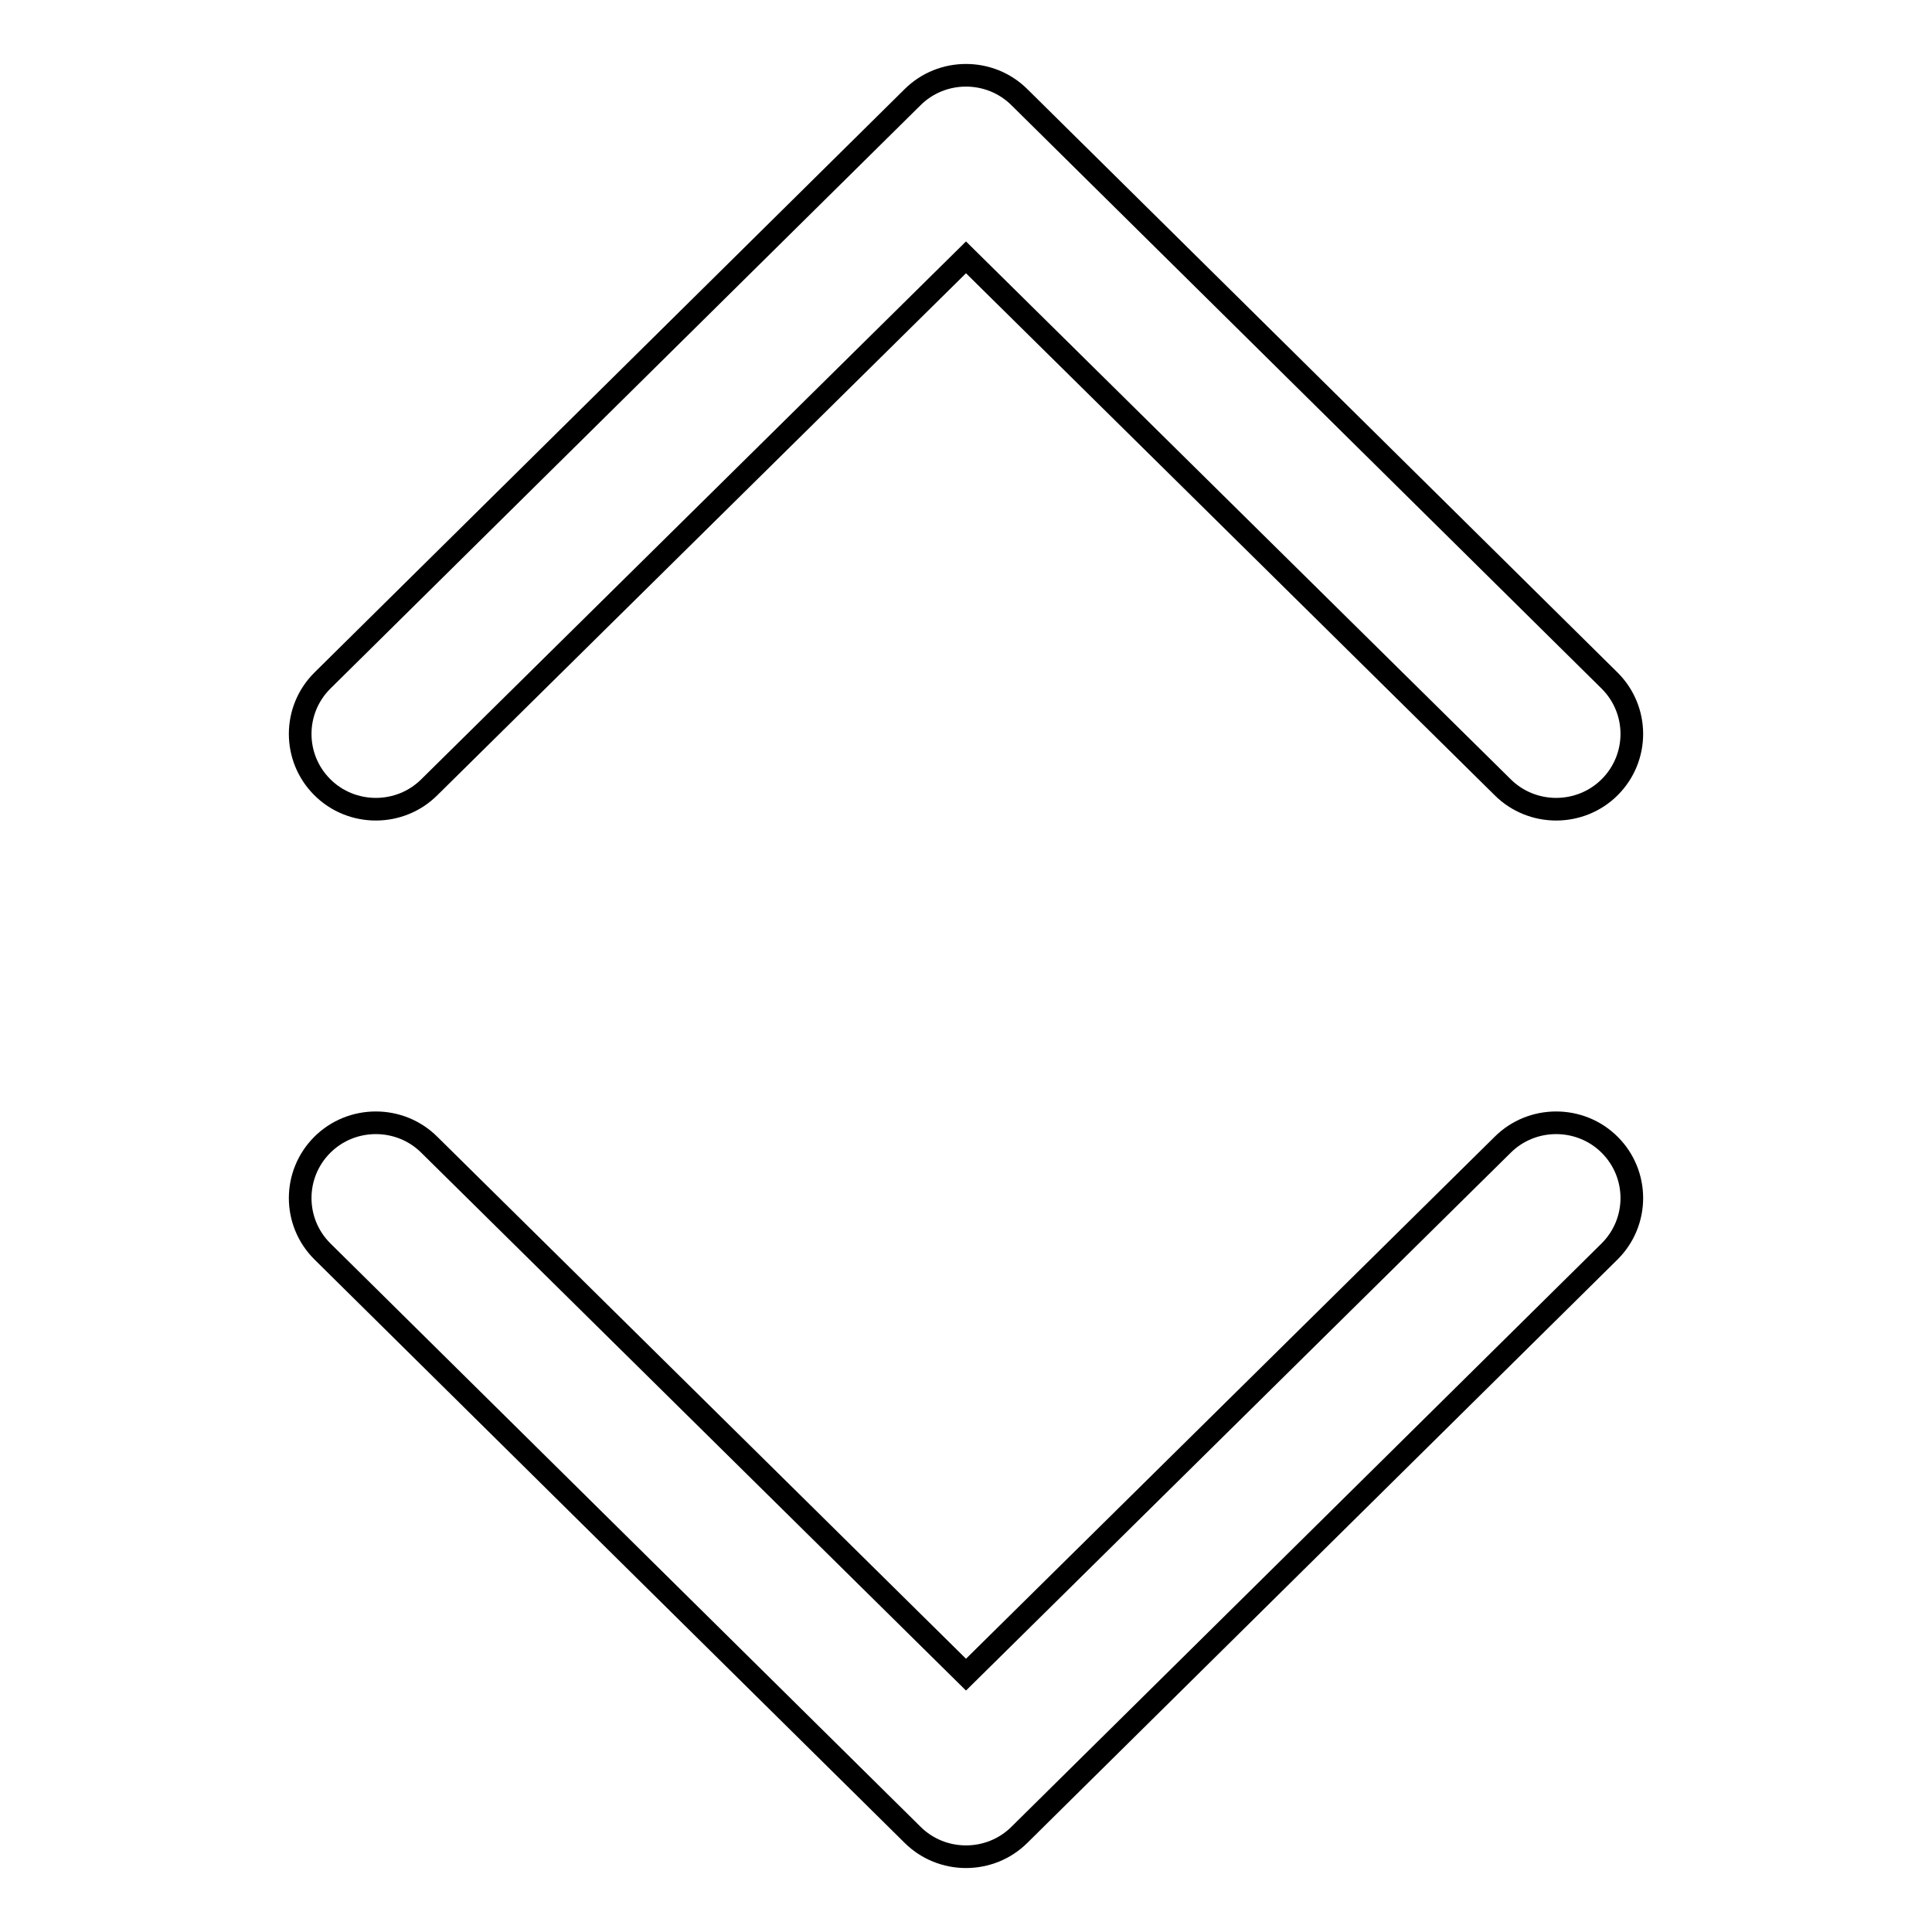 <?xml version="1.0" encoding="utf-8"?>
<!-- Svg Vector Icons : http://www.onlinewebfonts.com/icon -->
<!DOCTYPE svg PUBLIC "-//W3C//DTD SVG 1.1//EN" "http://www.w3.org/Graphics/SVG/1.1/DTD/svg11.dtd">
<svg version="1.1" xmlns="http://www.w3.org/2000/svg" xmlns:xlink="http://www.w3.org/1999/xlink" x="0px" y="0px" viewBox="0 0 256 256" enable-background="new 0 0 256 256" xml:space="preserve">
<g><g><path stroke-width="3" fill-opacity="0" stroke="#000000"  d="M199.1,104.3L128,34.1l-71.1,70.2c-3.9,3.9-10.3,3.9-14.2,0s-3.9-10.2,0-14.1l78.2-77.3c3.9-3.9,10.3-3.9,14.2,0l78.2,77.3c3.9,3.9,3.9,10.2,0,14.1C209.4,108.2,203,108.2,199.1,104.3z M56.9,151.7l71.1,70.2l71.1-70.2c3.9-3.9,10.3-3.9,14.2,0s3.9,10.2,0,14.1l-78.2,77.3c-3.9,3.9-10.3,3.9-14.2,0l-78.2-77.3c-3.9-3.9-3.9-10.2,0-14.1C46.6,147.8,53,147.8,56.9,151.7z"/></g></g>
</svg>